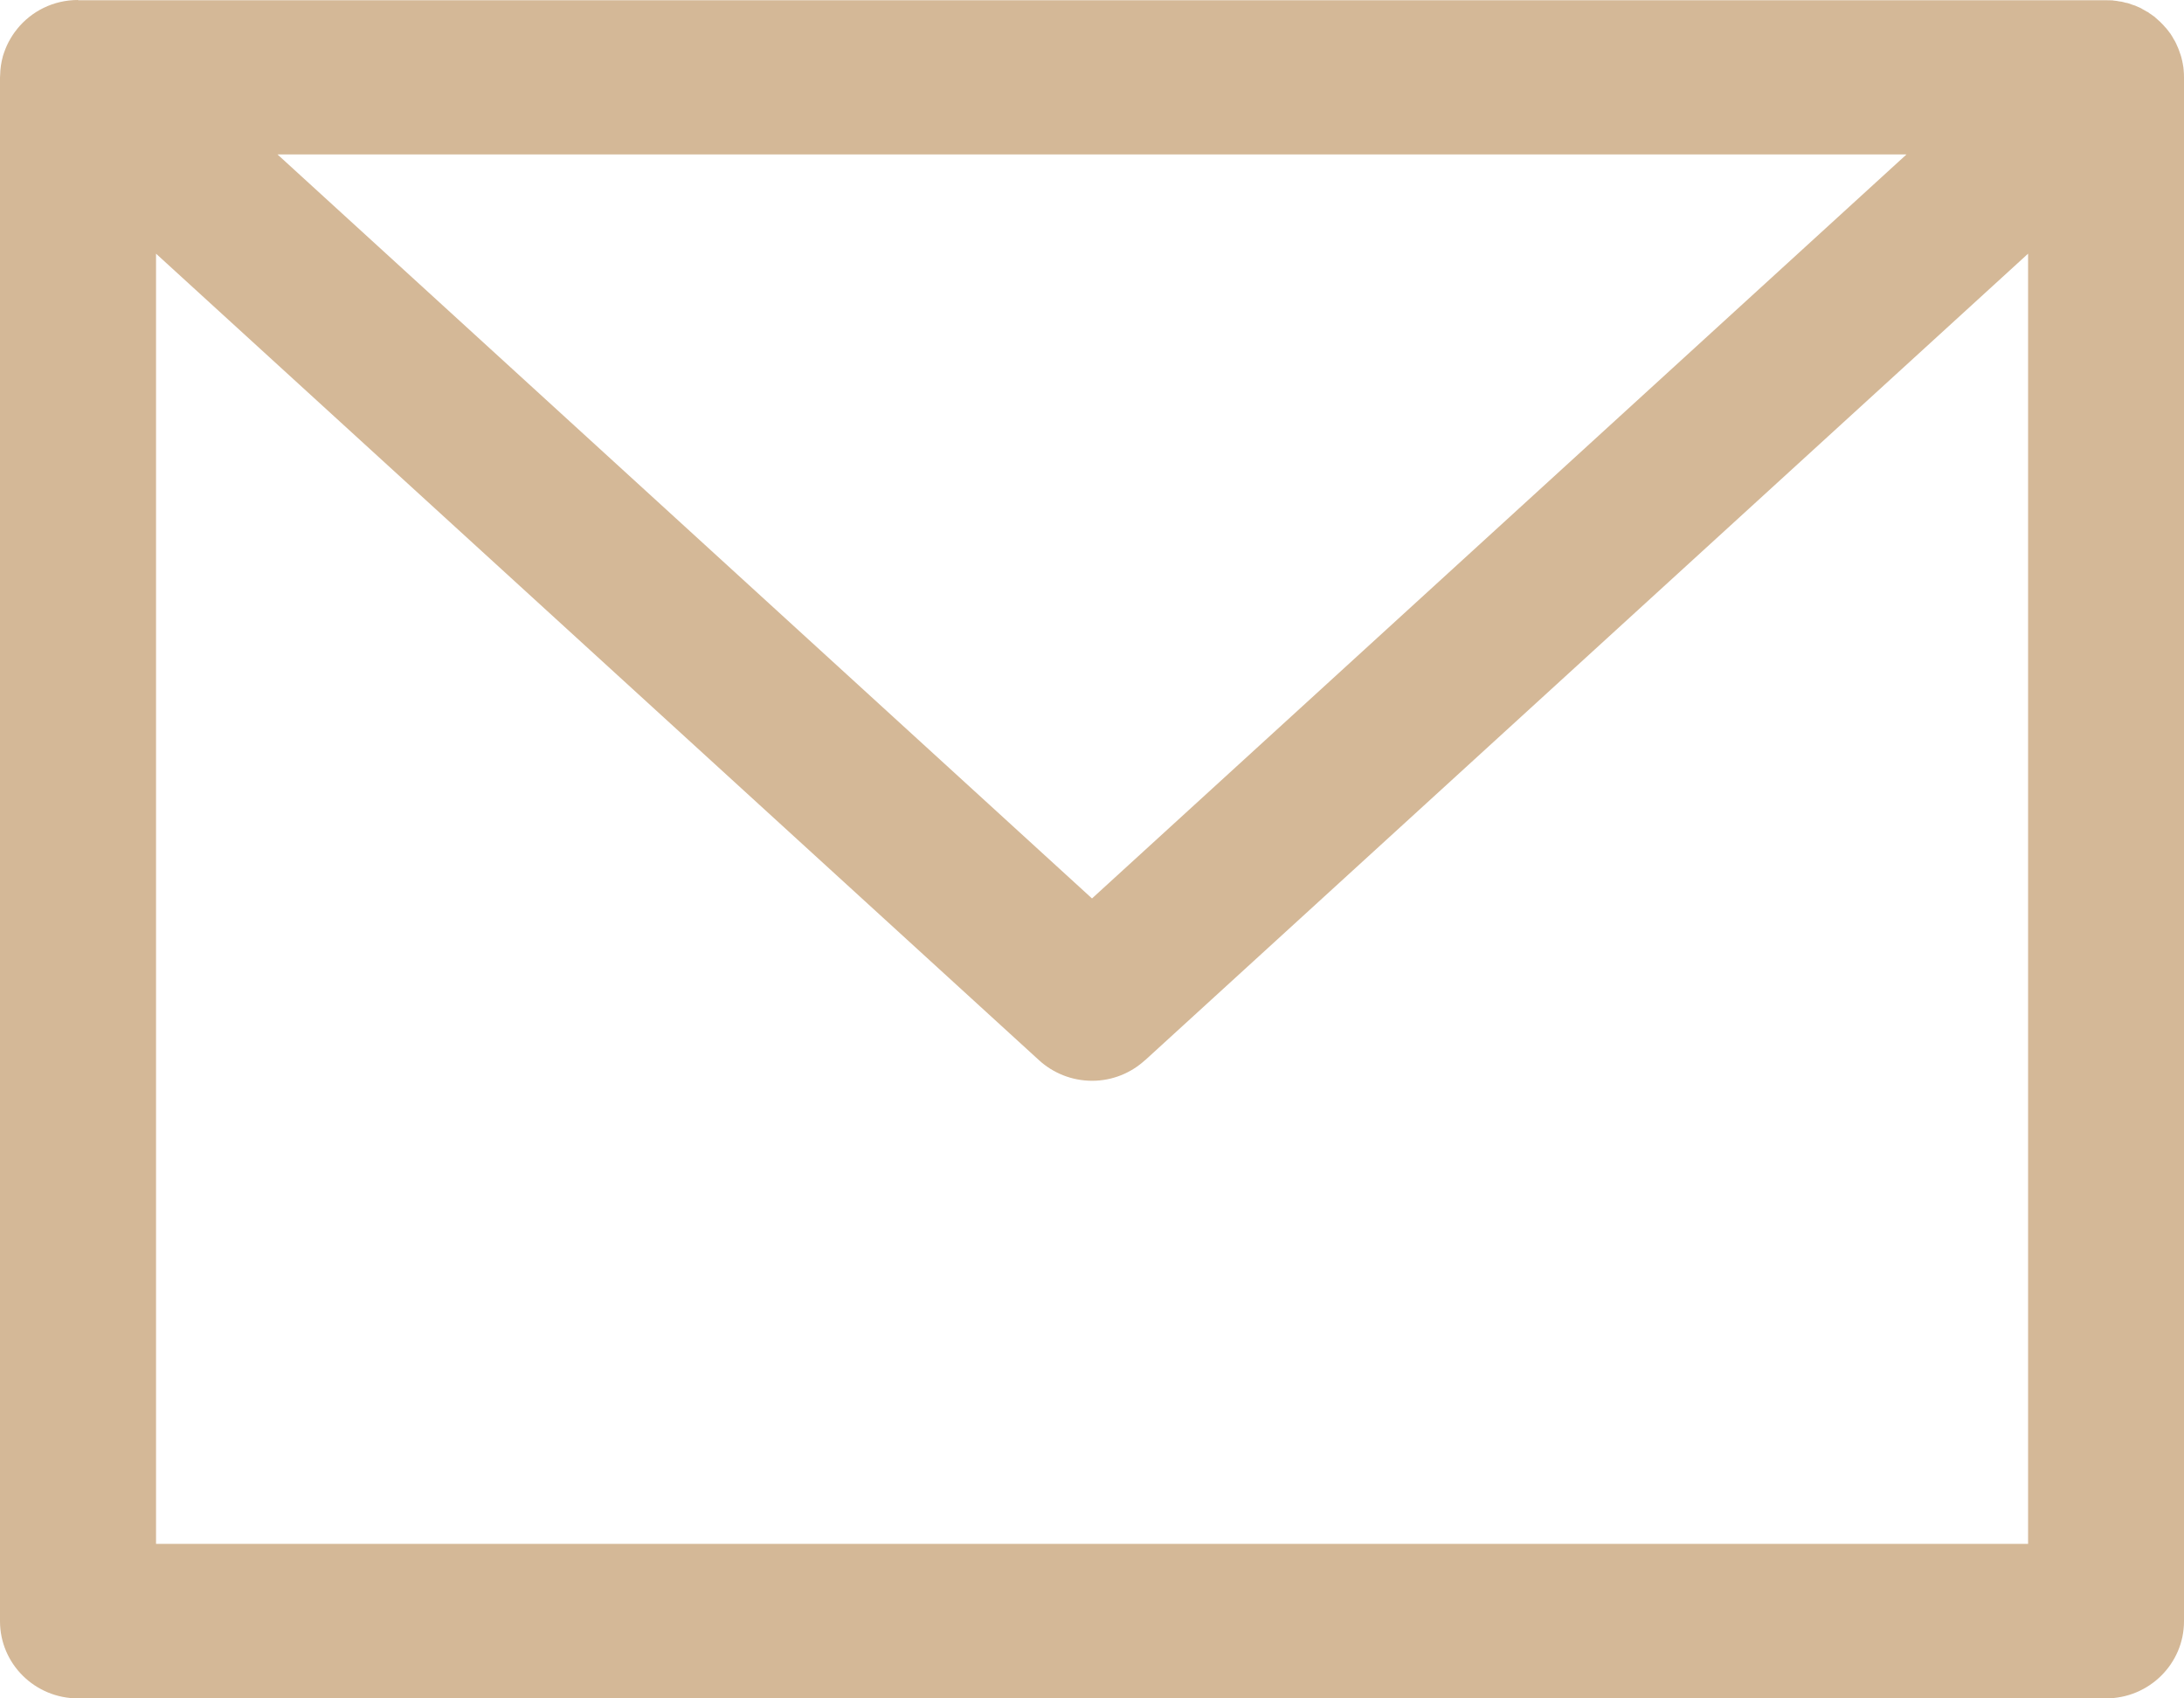 <?xml version="1.0" encoding="UTF-8"?> <svg xmlns="http://www.w3.org/2000/svg" width="18" height="14" viewBox="0 0 18 14" fill="none"><path d="M0.643 0C0.643 0 0.643 0 0.643 0C0.439 0 0.259 0.093 0.141 0.239L0.14 0.24V0.24V0.241C0.114 0.272 0.092 0.307 0.072 0.344L0.07 0.347V0.348V0.348C0.052 0.382 0.037 0.421 0.024 0.462L0.023 0.466V0.467V0.467C0.01 0.513 0.002 0.566 0.001 0.621V0.621C1.09948e-09 0.626 0 0.631 0 0.637V13.364C0 13.715 0.288 14 0.643 14H17.357C17.712 14 18 13.715 18 13.364V0.662C18 0.659 18 0.654 18 0.65C18 0.646 18 0.641 18 0.637V0.638C18 0.616 17.999 0.596 17.997 0.575L17.997 0.577C17.997 0.577 17.997 0.576 17.997 0.576C17.997 0.575 17.997 0.575 17.997 0.574C17.996 0.566 17.996 0.562 17.995 0.558L17.996 0.561C17.993 0.543 17.991 0.528 17.988 0.514L17.988 0.518C17.987 0.509 17.986 0.503 17.984 0.497L17.985 0.501C17.98 0.48 17.976 0.462 17.97 0.446L17.971 0.45C17.963 0.426 17.956 0.406 17.948 0.387L17.949 0.391C17.94 0.368 17.931 0.35 17.922 0.333L17.923 0.336C17.922 0.333 17.921 0.333 17.921 0.332L17.922 0.334C17.919 0.329 17.918 0.327 17.917 0.325L17.918 0.328C17.908 0.309 17.899 0.294 17.889 0.279L17.891 0.282C17.889 0.279 17.888 0.278 17.888 0.277L17.889 0.279C17.886 0.275 17.886 0.274 17.884 0.272L17.885 0.274C17.873 0.257 17.861 0.242 17.849 0.228L17.849 0.229C17.836 0.213 17.822 0.198 17.807 0.184L17.807 0.184C17.805 0.181 17.804 0.18 17.804 0.179L17.806 0.181C17.805 0.181 17.804 0.18 17.802 0.179L17.801 0.178C17.788 0.166 17.775 0.155 17.762 0.143L17.761 0.142C17.761 0.142 17.759 0.141 17.759 0.14L17.758 0.139C17.756 0.137 17.752 0.135 17.748 0.132L17.746 0.131C17.737 0.124 17.725 0.115 17.713 0.108L17.711 0.106C17.711 0.106 17.709 0.105 17.707 0.103L17.706 0.102C17.705 0.102 17.702 0.1 17.699 0.098L17.696 0.097C17.684 0.09 17.669 0.081 17.654 0.073L17.651 0.071C17.654 0.073 17.654 0.073 17.654 0.073L17.651 0.071C17.652 0.072 17.651 0.071 17.649 0.07L17.646 0.068C17.634 0.063 17.619 0.056 17.603 0.049L17.599 0.047C17.596 0.046 17.588 0.043 17.581 0.041L17.577 0.04C17.568 0.036 17.554 0.031 17.541 0.027L17.536 0.026C17.539 0.027 17.538 0.026 17.537 0.026L17.532 0.025C17.533 0.025 17.528 0.024 17.524 0.023L17.52 0.023C17.51 0.02 17.496 0.016 17.481 0.013L17.476 0.013C17.471 0.012 17.461 0.01 17.452 0.009L17.449 0.008C17.44 0.007 17.427 0.005 17.414 0.004L17.412 0.003C17.397 0.002 17.38 0.002 17.362 0.002C17.361 0.002 17.361 0.002 17.359 0.002H0.645L0.643 0ZM2.287 1.273H15.713L9 7.406L2.287 1.273ZM1.286 2.091L8.564 8.74C8.678 8.844 8.832 8.909 9.001 8.909C9.169 8.909 9.323 8.844 9.437 8.739L9.437 8.74L16.715 2.091V12.726H1.286V2.091Z" fill="#D4B897"></path></svg> 